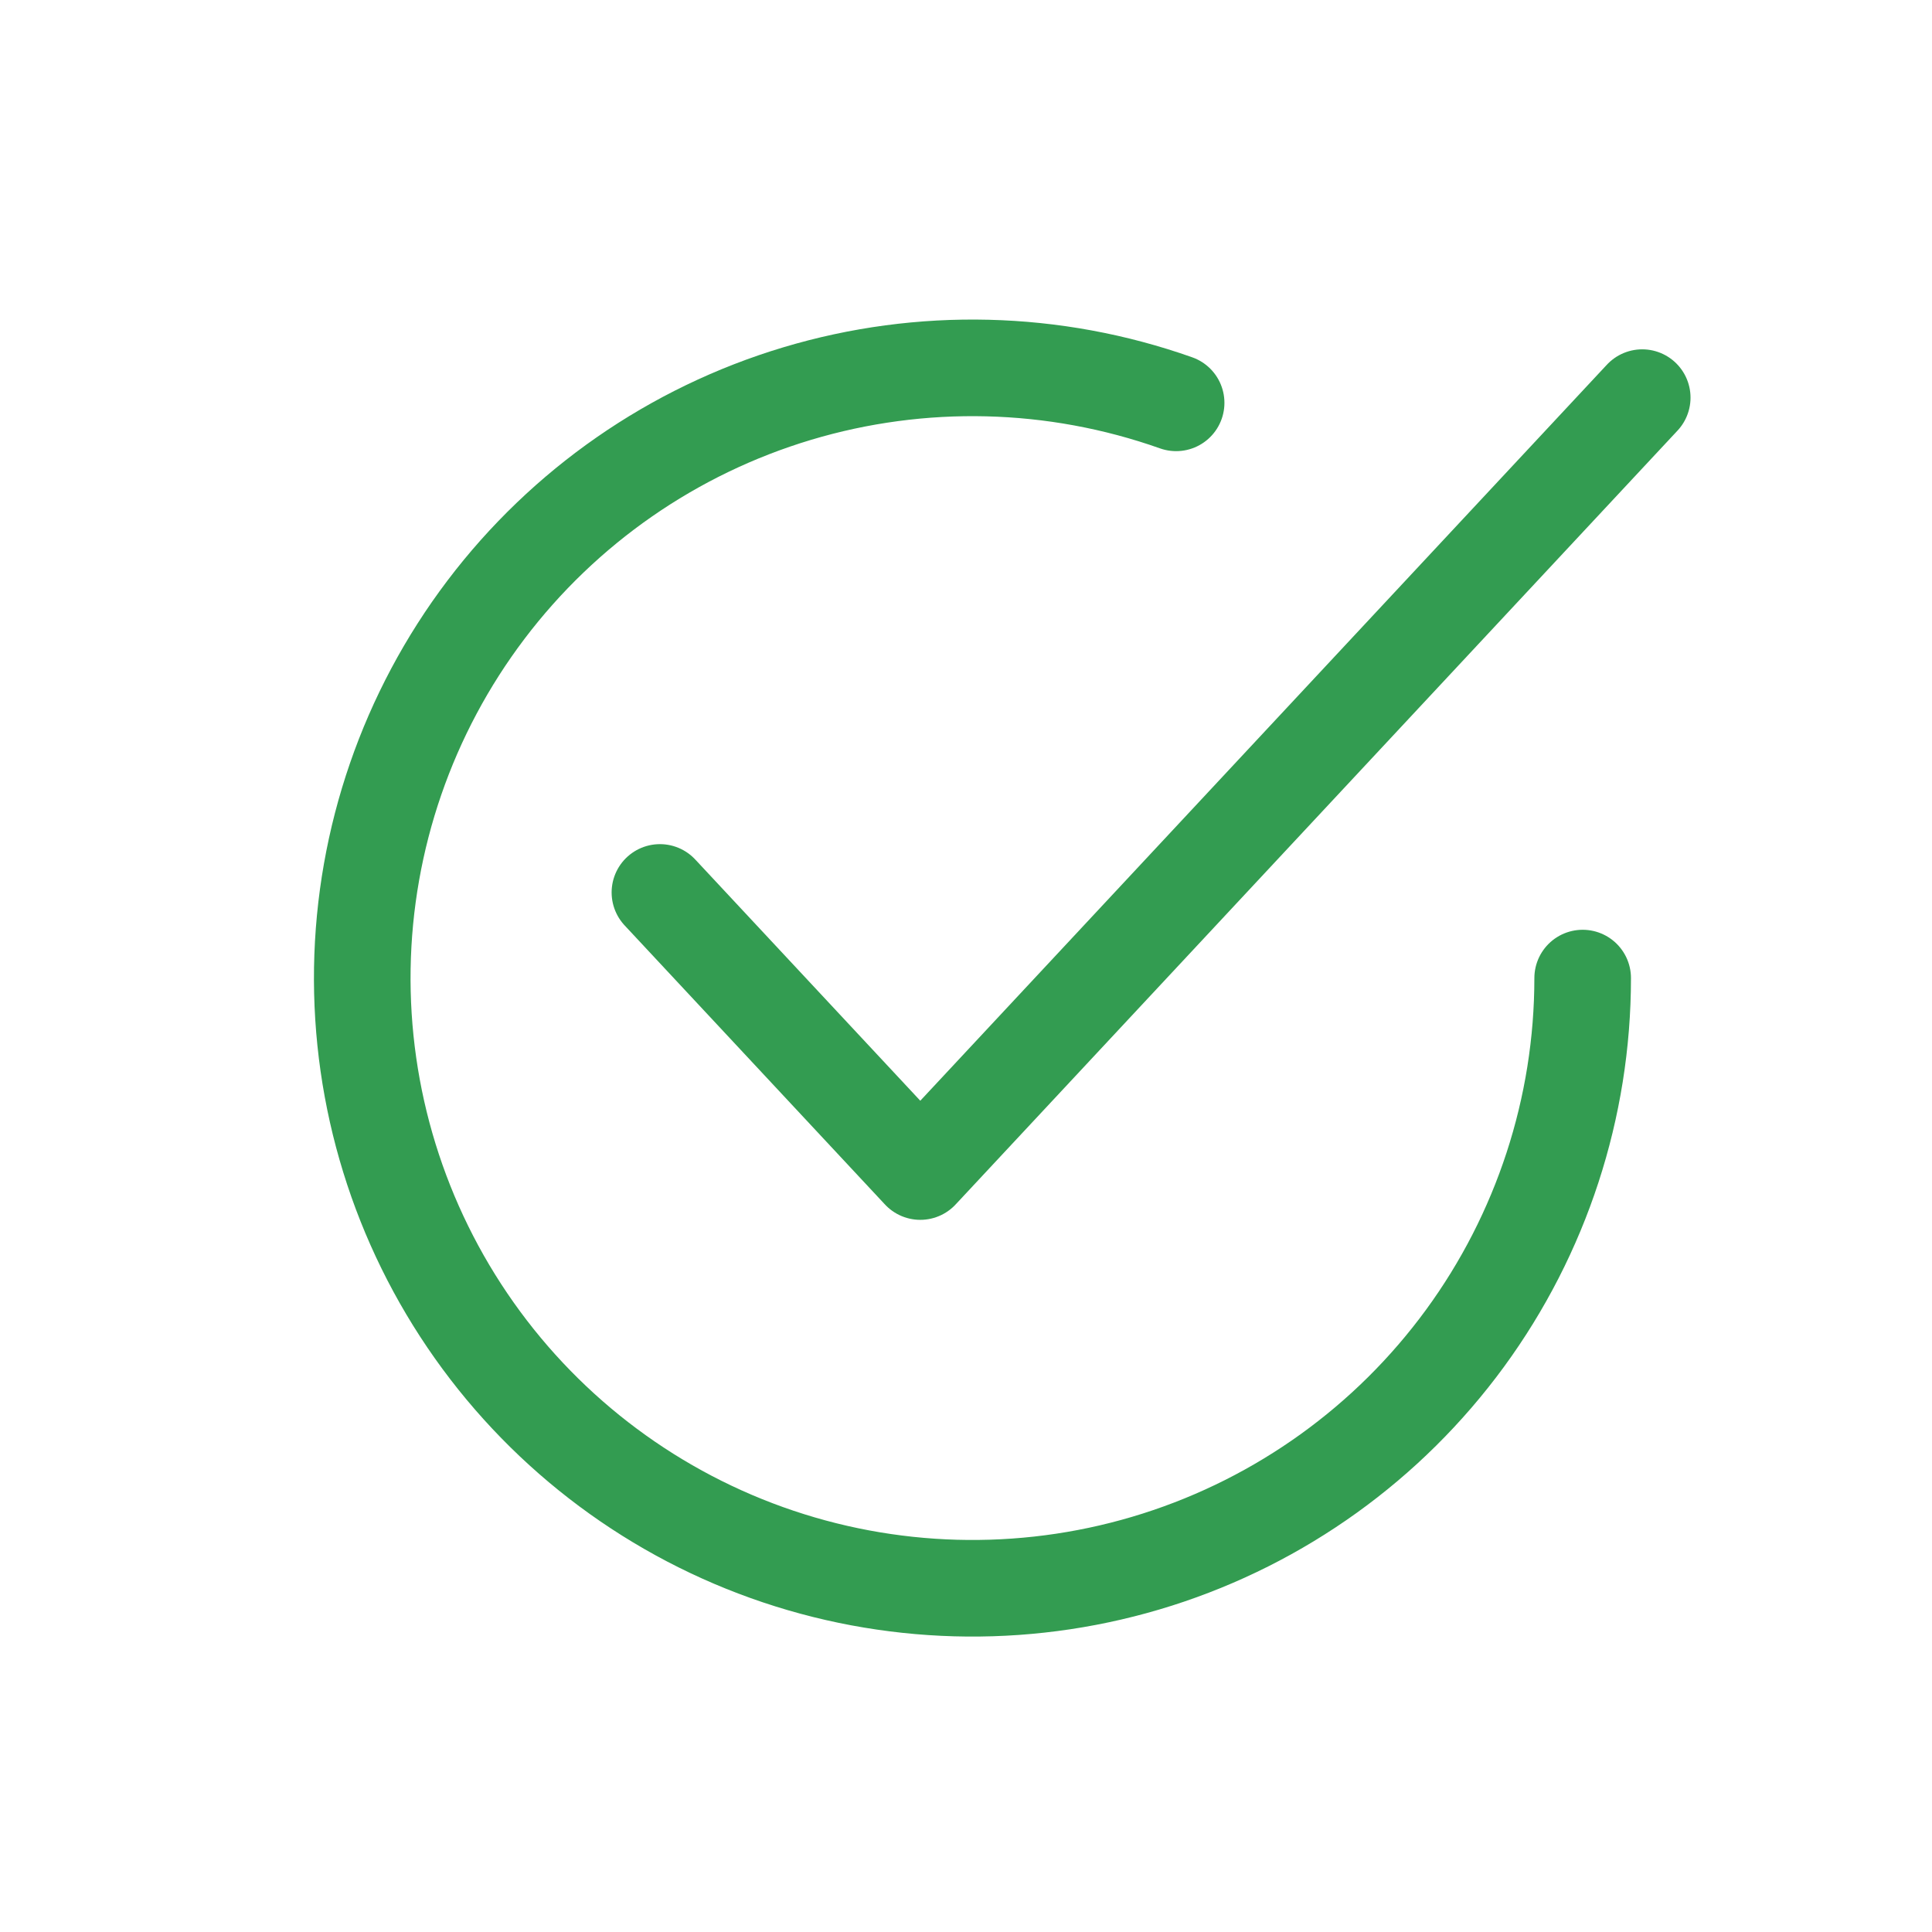 <svg width="80" height="80" viewBox="0 0 80 80" fill="none" xmlns="http://www.w3.org/2000/svg">
<path d="M27.326 36.954L38.107 48.511L68.001 16.465" stroke="#339C51" stroke-width="4" stroke-linecap="round" stroke-linejoin="round"/>
<path d="M65.535 40.5C65.535 45.864 63.828 51.089 60.661 55.418C57.493 59.748 53.031 62.957 47.918 64.581C42.806 66.205 37.309 66.16 32.224 64.453C27.139 62.745 22.729 59.464 19.633 55.083C16.537 50.703 14.916 45.45 15.003 40.087C15.091 34.724 16.883 29.527 20.121 25.25C23.358 20.973 27.873 17.837 33.011 16.297C38.149 14.756 43.645 14.891 48.701 16.681" stroke="#339C51" stroke-width="4" stroke-linecap="round"/>
</svg>
